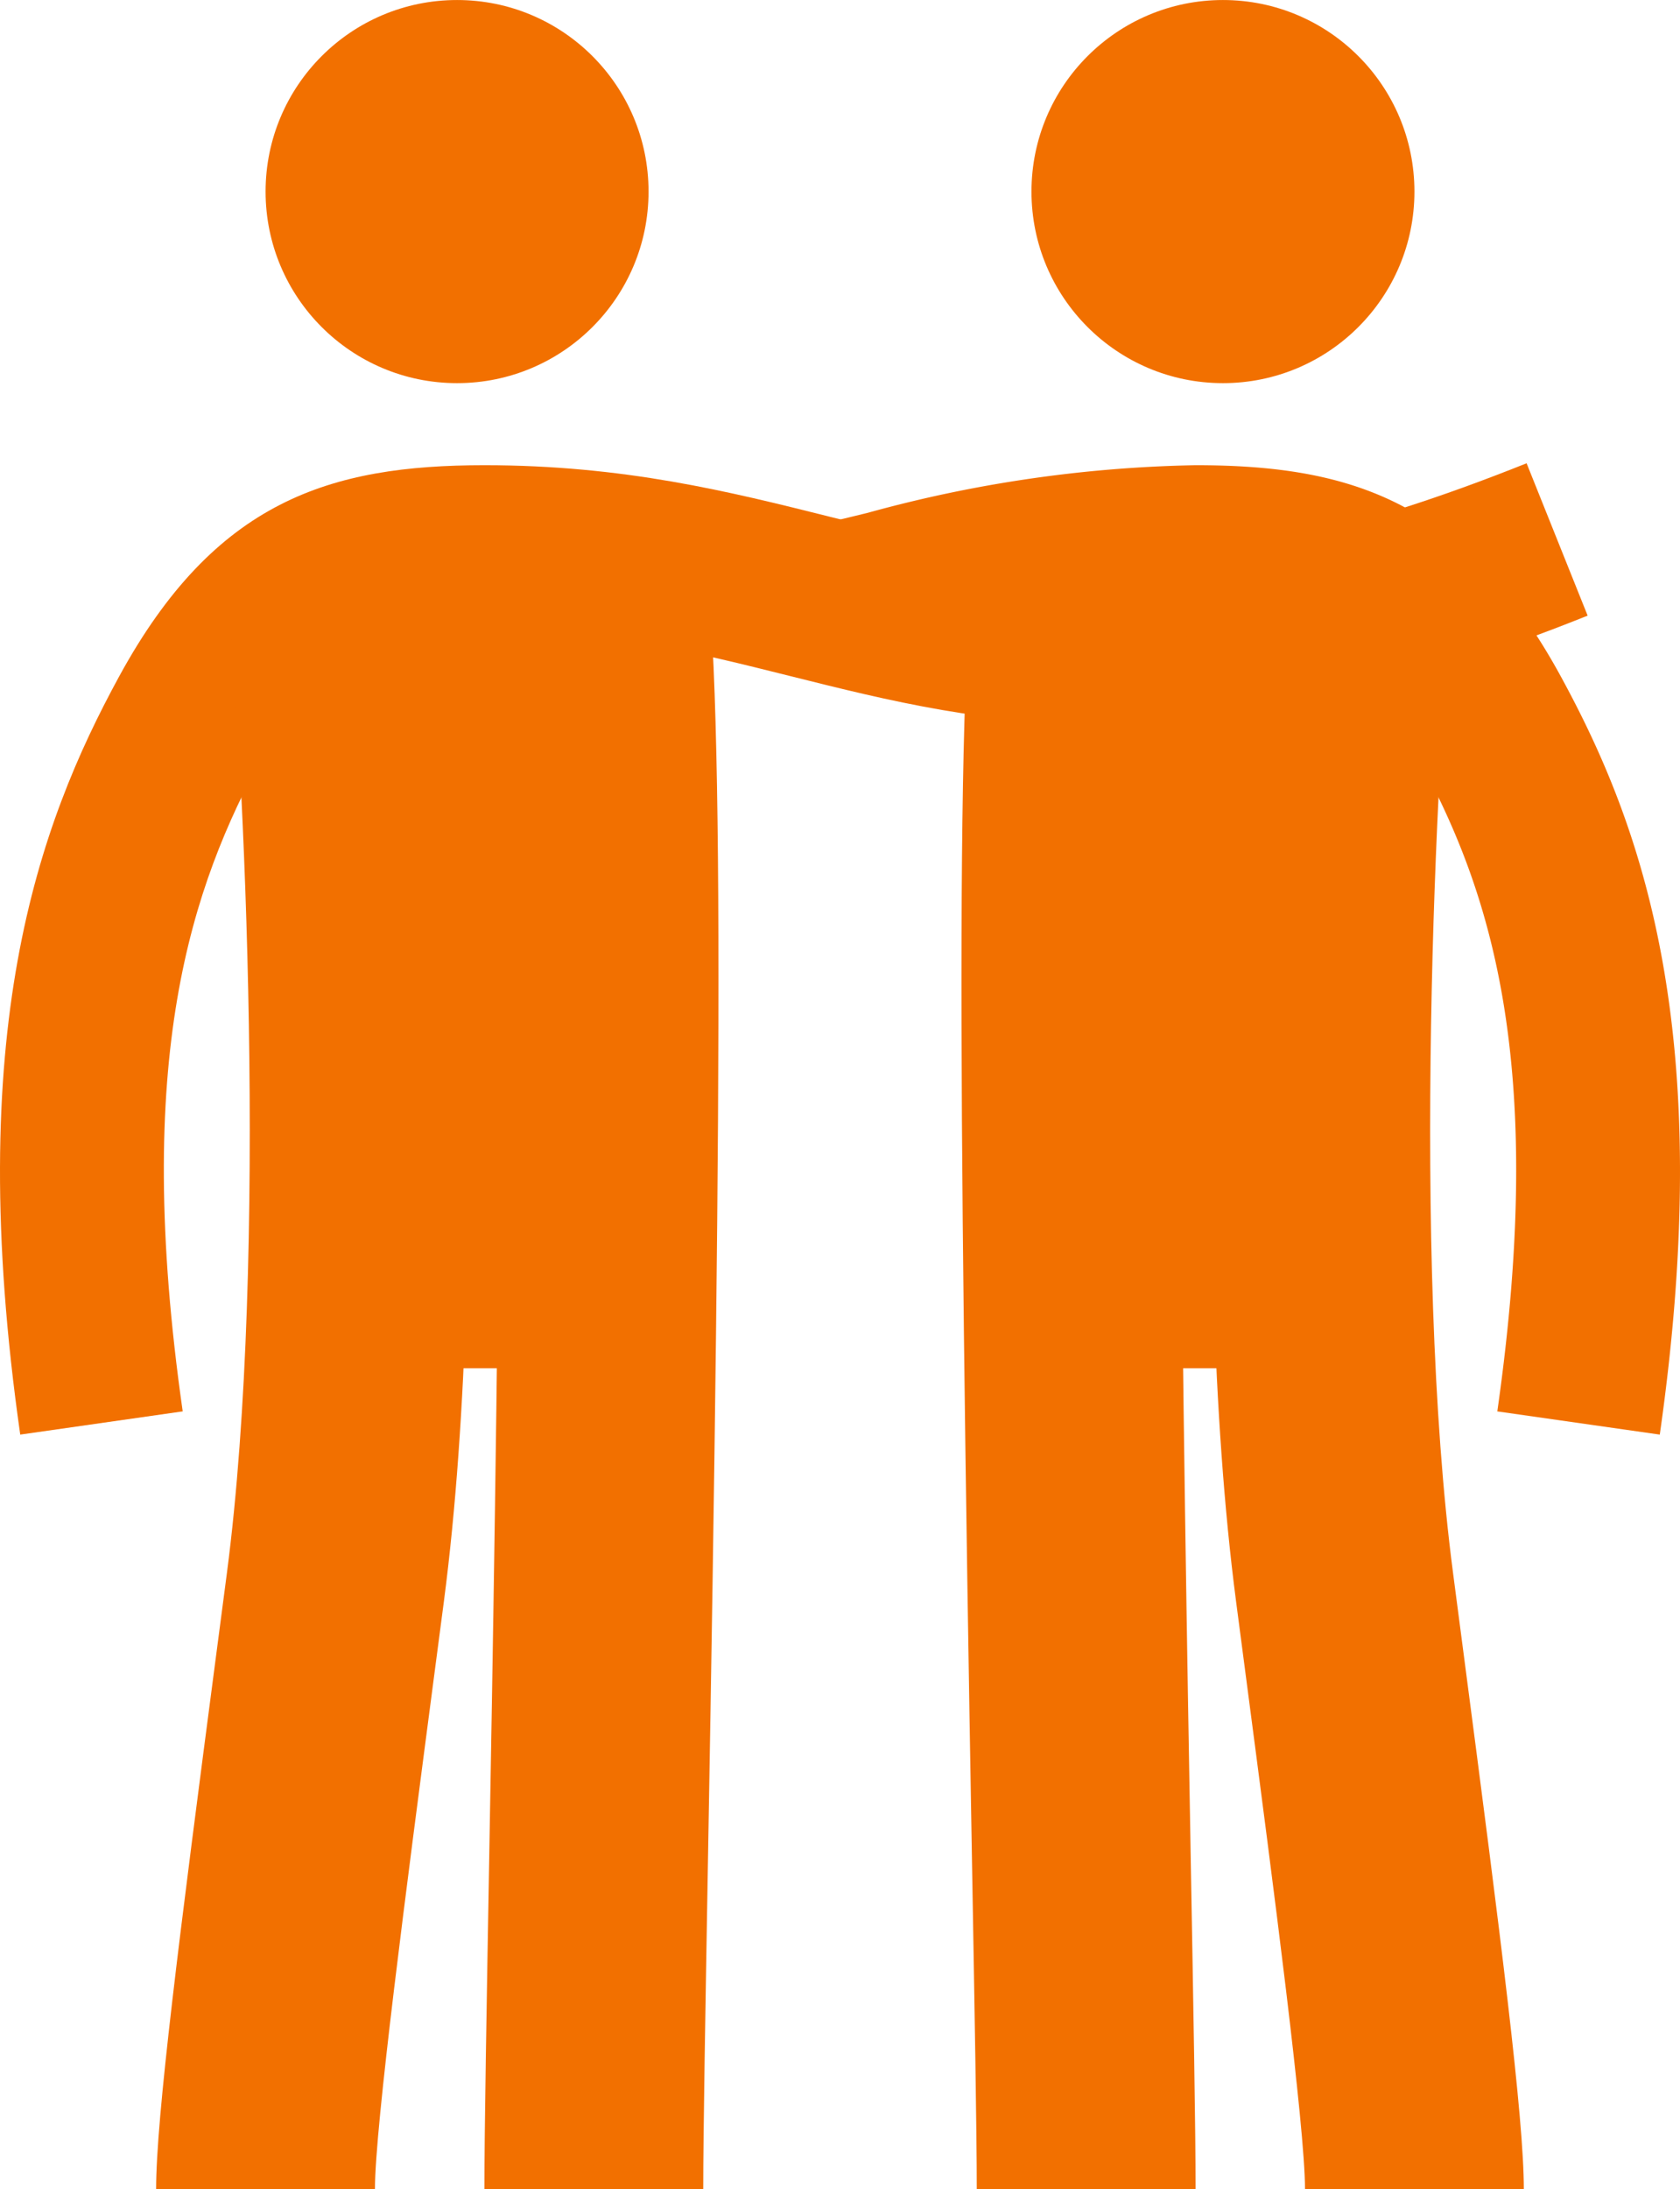 <svg xmlns="http://www.w3.org/2000/svg" width="95.967" height="125" viewBox="0 0 95.967 125">
  <g id="Group_971" data-name="Group 971" transform="translate(52.318 -303.802)">
    <circle id="Ellipse_1023" data-name="Ellipse 1023" cx="10.938" cy="10.938" r="10.938" transform="translate(-37.147 303.803)" fill="#f27000"/>
    <path id="Path_12731" data-name="Path 12731" d="M-51.162,385.715c-3.285-22.989,1.01-34.779,5.644-43.279,5.48-10.052,12.049-12.071,20.871-12.071,7.966,0,13.975,1.5,19.786,2.956,10.6,2.653,19.76,4.942,39.747-3.067l3.487,8.7c-22.8,9.142-34.347,6.254-45.509,3.461-5.5-1.376-10.7-2.676-17.511-2.676-6.545,0-9.289,1.039-12.64,7.184-4.093,7.508-7.483,17.245-4.594,37.466Z" fill="#f27000"/>
    <path id="Path_12732" data-name="Path 12732" d="M-30.9,428.8H-43.4c0-4.079,1.308-14.339,3.463-30.752l.581-4.433c2.372-18.141.977-46.514-.023-56.671l12.44-1.226c.7,7.151,2.764,38.207-.022,59.518l-.583,4.44C-29.114,411.663-30.9,425.245-30.9,428.8Z" fill="#f27000"/>
    <path id="Path_12733" data-name="Path 12733" d="M-12.147,428.8h-12.5c0-3.317.122-10.222.275-18.964.385-21.867,1.184-67.369-.1-72.952l12.14-2.979c1.407,5.719,1.245,31.176.455,76.15C-12.027,418.738-12.147,425.594-12.147,428.8Z" fill="#f27000"/>
    <circle id="Ellipse_1024" data-name="Ellipse 1024" cx="10.938" cy="10.938" r="10.938" transform="translate(6.603 303.803)" fill="#f27000"/>
    <path id="Path_12734" data-name="Path 12734" d="M34.728,428.8h-12.5c0-3.551-1.778-17.1-3.348-29.062l-.59-4.5c-2.788-21.32-.727-52.369-.023-59.518l12.44,1.226c-1,10.155-2.4,38.523-.022,56.671l.589,4.5C33.423,414.491,34.728,424.729,34.728,428.8Z" fill="#f27000"/>
    <path id="Path_12735" data-name="Path 12735" d="M15.978,428.8H3.478c0-3.208-.12-10.064-.273-18.745-.791-44.974-.952-70.431.454-76.15L15.8,336.893,9.728,335.4l6.071,1.486c-1.28,5.583-.481,51.085-.1,72.952C15.857,418.58,15.978,425.485,15.978,428.8Z" fill="#f27000"/>
    <path id="Path_12736" data-name="Path 12736" d="M42.494,385.715l-9.281-1.325c2.888-20.22-.5-29.956-4.6-37.466-3.35-6.145-6.094-7.184-12.64-7.184-6.385,0-11.314,1.194-16.533,2.458-.909.22-1.812.439-2.716.65L-5.4,333.717c.878-.2,1.754-.416,2.636-.63a75.261,75.261,0,0,1,18.74-2.722c8.822,0,15.391,2.019,20.871,12.071C41.483,350.937,45.777,362.727,42.494,385.715Z" fill="#f27000"/>
    <rect id="Rectangle_3358" data-name="Rectangle 3358" width="14.369" height="41.482" transform="translate(9.207 340.445)" fill="#f27000"/>
    <rect id="Rectangle_3359" data-name="Rectangle 3359" width="14.369" height="45.595" transform="translate(-32.01 336.332)" fill="#f27000"/>
  </g>
</svg>
